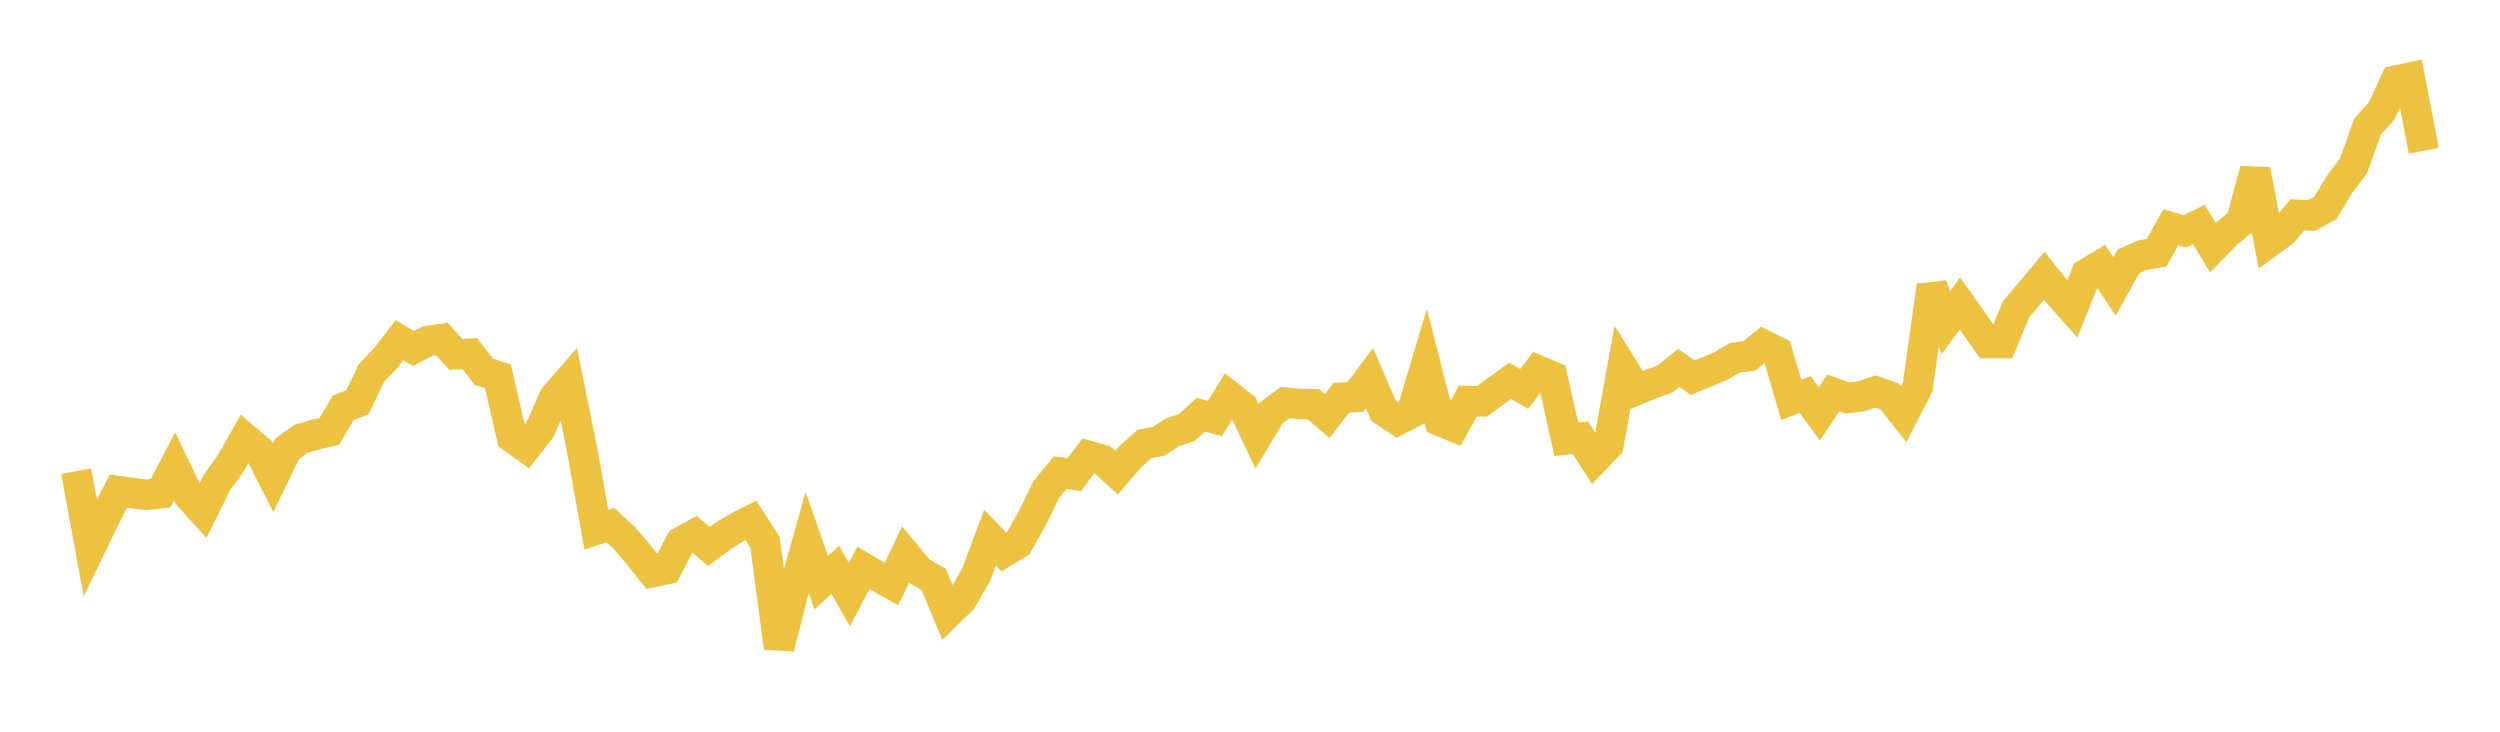 <svg width="164" height="48" xmlns="http://www.w3.org/2000/svg" xmlns:xlink="http://www.w3.org/1999/xlink"><path fill="none" stroke="rgb(237,194,64)" stroke-width="2" d="M5,30.909L5.922,35.935L6.844,34.025L7.766,32.218L8.689,32.348L9.611,32.457L10.533,32.357L11.455,30.592L12.377,32.517L13.299,33.528L14.222,31.669L15.144,30.38L16.066,28.749L16.988,29.524L17.91,31.345L18.832,29.437L19.754,28.785L20.677,28.513L21.599,28.304L22.521,26.75L23.443,26.394L24.365,24.473L25.287,23.504L26.21,22.315L27.132,22.863L28.054,22.372L28.976,22.236L29.898,23.238L30.82,23.201L31.743,24.396L32.665,24.682L33.587,28.695L34.509,29.349L35.431,28.17L36.353,26.068L37.275,25.008L38.198,29.577L39.12,34.744L40.042,34.447L40.964,35.298L41.886,36.38L42.808,37.531L43.731,37.335L44.653,35.56L45.575,35.053L46.497,35.852L47.419,35.164L48.341,34.606L49.263,34.138L50.186,35.587L51.108,42.497L52.03,38.872L52.952,35.591L53.874,38.223L54.796,37.384L55.719,39.004L56.641,37.252L57.563,37.791L58.485,38.313L59.407,36.37L60.329,37.484L61.251,38.007L62.174,40.231L63.096,39.332L64.018,37.746L64.94,35.271L65.862,36.217L66.784,35.654L67.707,34.021L68.629,32.127L69.551,31.001L70.473,31.139L71.395,29.909L72.317,30.166L73.24,31.011L74.162,29.945L75.084,29.122L76.006,28.945L76.928,28.349L77.85,28.047L78.772,27.207L79.695,27.454L80.617,25.961L81.539,26.684L82.461,28.623L83.383,27.091L84.305,26.41L85.228,26.502L86.15,26.512L87.072,27.291L87.994,26.087L88.916,26.04L89.838,24.807L90.76,26.943L91.683,27.562L92.605,27.084L93.527,24.001L94.449,27.606L95.371,27.985L96.293,26.308L97.216,26.329L98.138,25.654L99.06,24.984L99.982,25.516L100.904,24.31L101.826,24.702L102.749,28.821L103.671,28.711L104.593,30.145L105.515,29.181L106.437,24.099L107.359,25.581L108.281,25.2L109.204,24.869L110.126,24.137L111.048,24.777L111.97,24.395L112.892,24.007L113.814,23.463L114.737,23.357L115.659,22.614L116.581,23.077L117.503,26.227L118.425,25.882L119.347,27.15L120.269,25.77L121.192,26.11L122.114,25.996L123.036,25.68L123.958,26.01L124.88,27.167L125.802,25.384L126.725,18.743L127.647,21.165L128.569,19.907L129.491,21.21L130.413,22.508L131.335,22.508L132.257,20.291L133.18,19.192L134.102,18.092L135.024,19.237L135.946,20.274L136.868,17.964L137.79,17.408L138.713,18.791L139.635,17.137L140.557,16.735L141.479,16.579L142.401,14.911L143.323,15.179L144.246,14.733L145.168,16.247L146.09,15.3L147.012,14.555L147.934,11.15L148.856,15.877L149.778,15.206L150.701,14.095L151.623,14.138L152.545,13.638L153.467,12.1L154.389,10.883L155.311,8.308L156.234,7.279L157.156,5.291L158.078,5.094L159,9.889"></path></svg>